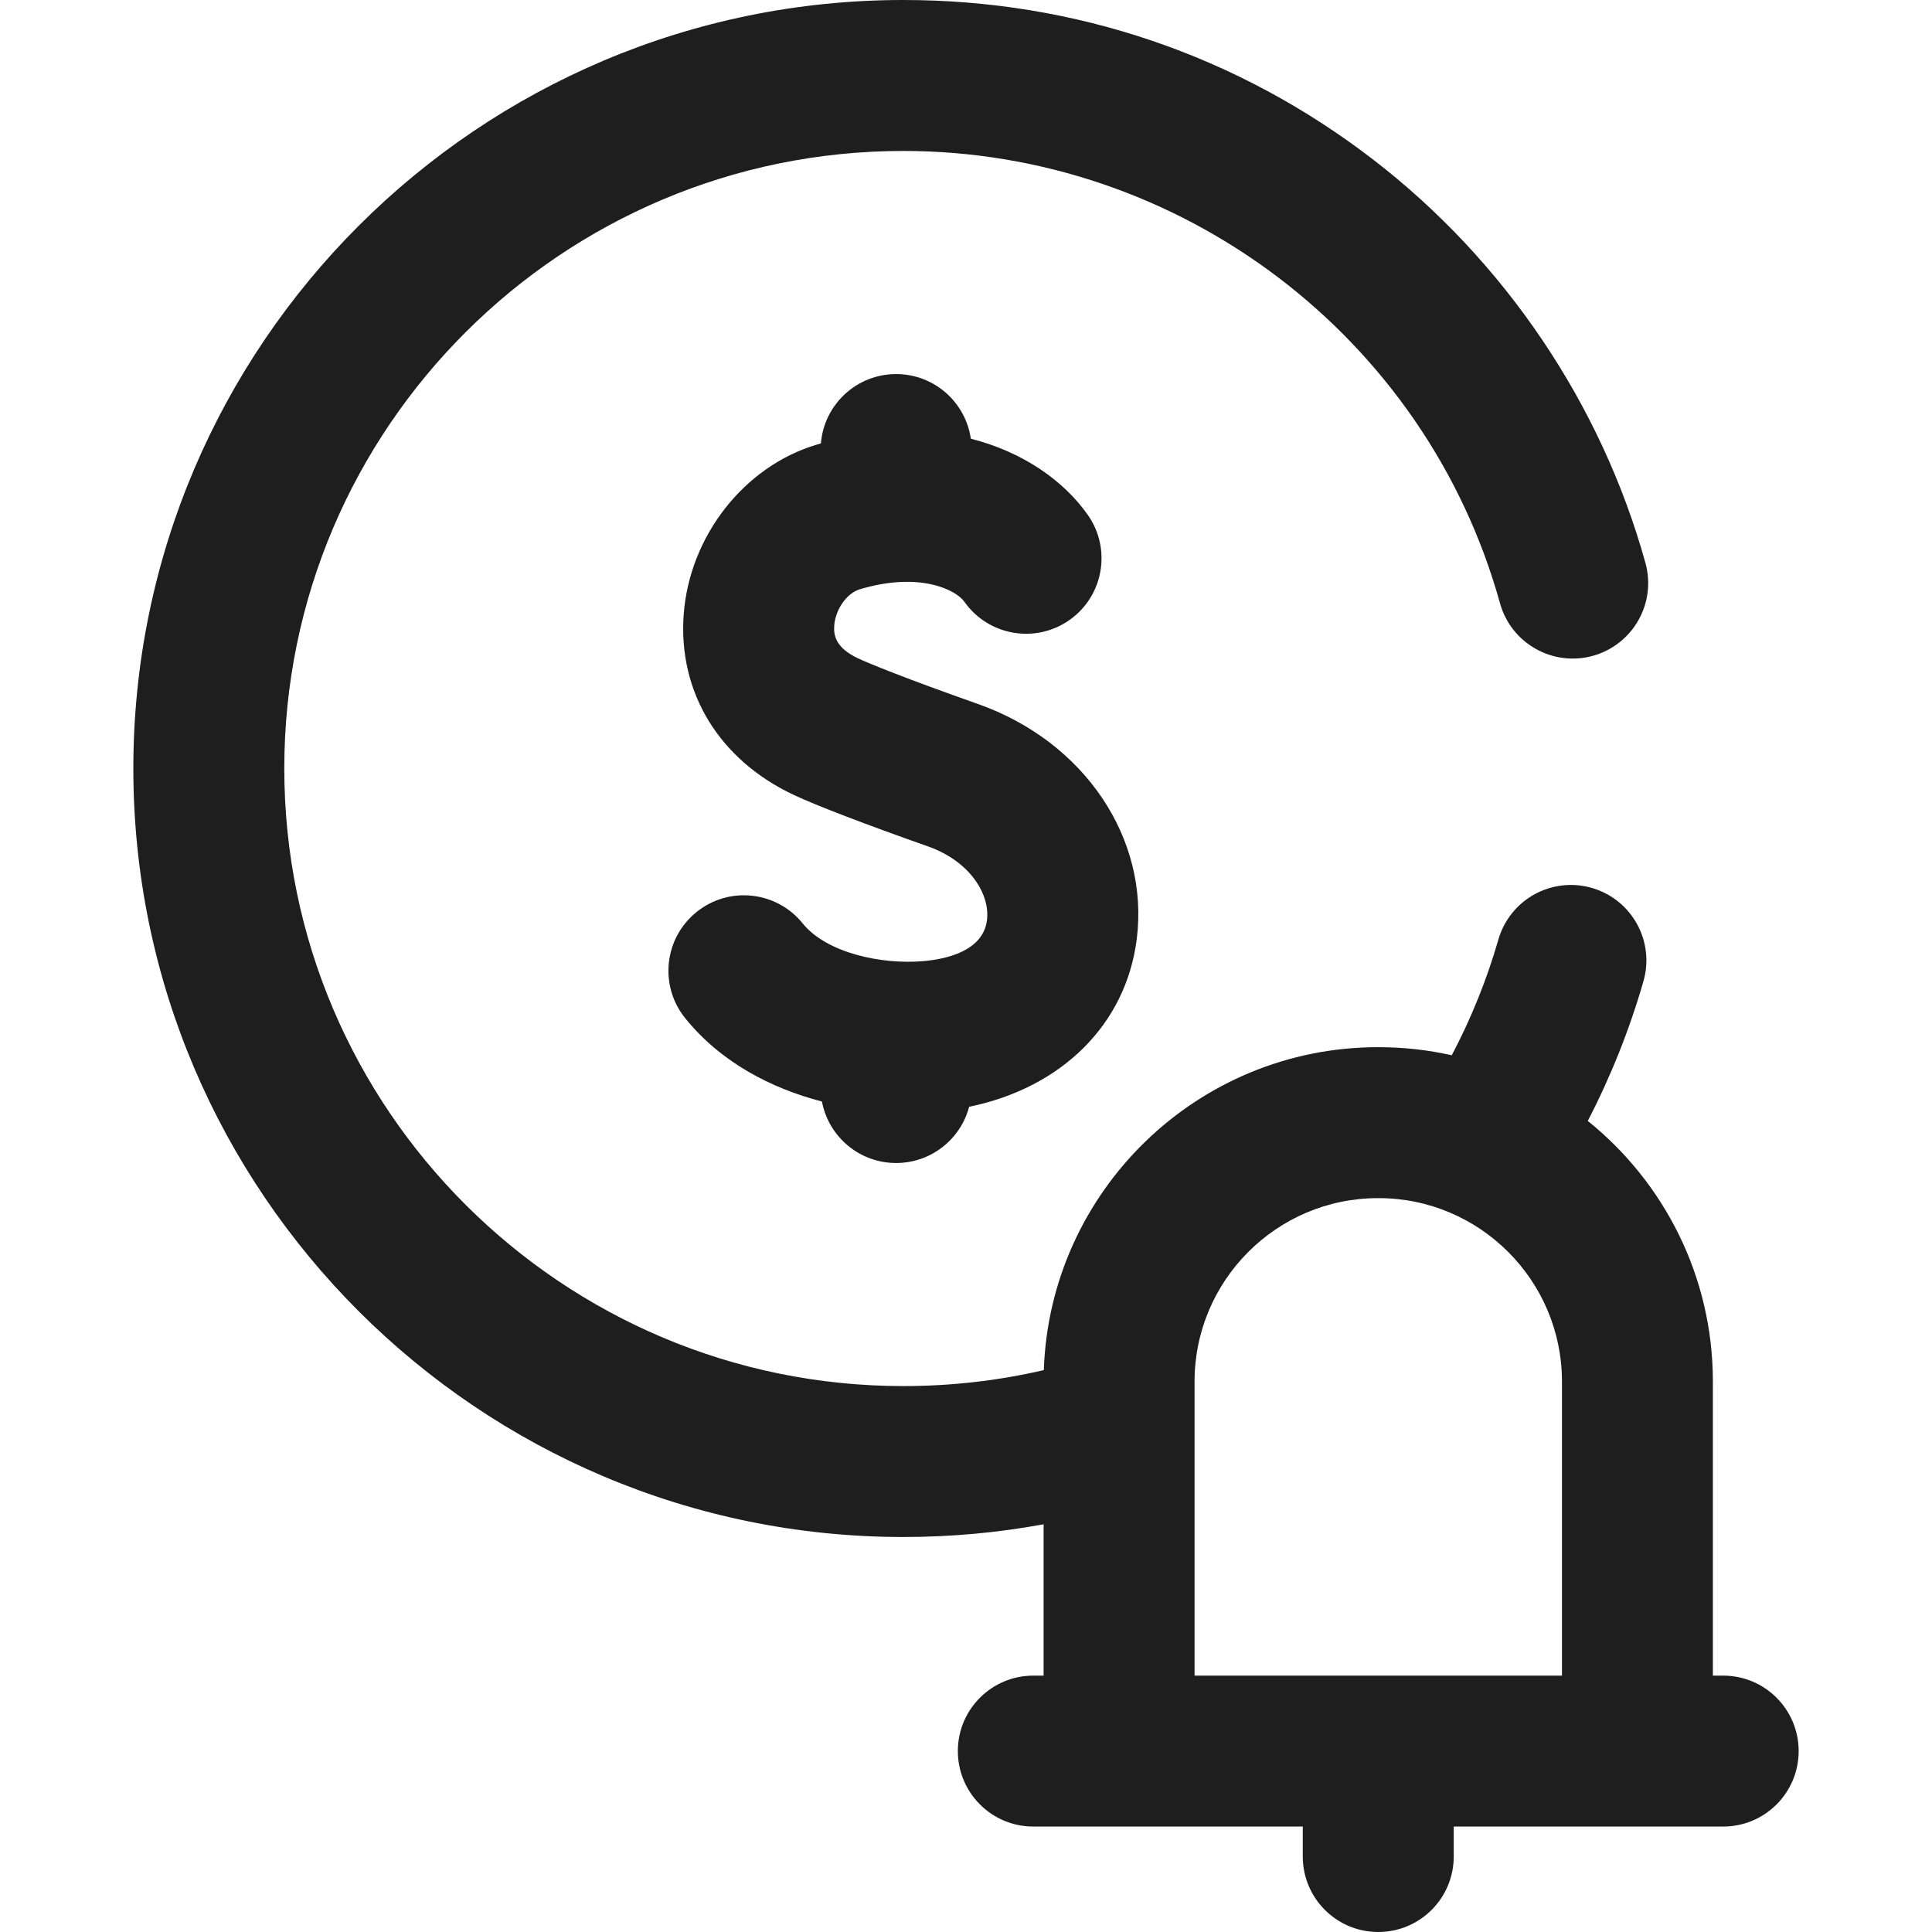 <svg width="60" height="60" viewBox="0 0 60 60" fill="none" xmlns="http://www.w3.org/2000/svg">
<path d="M28.681 29.848C27.378 29.963 25.669 29.596 24.927 28.676C24.114 27.669 22.638 27.511 21.631 28.324C20.623 29.137 20.466 30.613 21.279 31.62C22.388 32.994 23.951 33.8 25.526 34.209C25.73 35.296 26.684 36.118 27.83 36.118C28.918 36.118 29.833 35.377 30.097 34.372C32.964 33.785 34.966 31.821 35.302 29.169C35.7 26.031 33.672 23.027 30.371 21.863C28.125 21.07 26.974 20.6 26.648 20.446C25.949 20.117 25.885 19.728 25.908 19.425C25.945 18.926 26.299 18.422 26.698 18.302C28.557 17.743 29.69 18.32 29.948 18.686C30.693 19.745 32.155 20 33.214 19.255C34.272 18.511 34.527 17.049 33.782 15.99C33.043 14.938 31.78 14.038 30.15 13.624C29.986 12.489 29.01 11.617 27.83 11.617C26.6 11.617 25.591 12.565 25.494 13.771C25.445 13.785 25.397 13.799 25.349 13.813C23.105 14.488 21.413 16.653 21.233 19.08C21.054 21.499 22.332 23.596 24.653 24.688C25.347 25.014 26.863 25.596 28.812 26.283C30.151 26.755 30.751 27.796 30.651 28.579C30.529 29.545 29.364 29.789 28.681 29.848Z" fill="#1E1E1E"/>
<path d="M53.516 52.038H53.195V42.905C53.195 39.636 51.677 36.716 49.31 34.811C50.027 33.426 50.606 31.975 51.038 30.476C51.396 29.232 50.679 27.933 49.435 27.575C48.191 27.217 46.892 27.934 46.534 29.178C46.175 30.422 45.69 31.626 45.086 32.772C44.354 32.608 43.593 32.521 42.812 32.521H42.794C37.187 32.521 32.604 36.988 32.417 42.55C30.994 42.88 29.532 43.046 28.055 43.046C17.453 43.046 8.829 34.442 8.829 23.866C8.828 13.291 17.453 4.688 28.054 4.688C36.668 4.688 44.288 10.464 46.584 18.735C46.93 19.982 48.222 20.712 49.469 20.367C50.716 20.02 51.447 18.728 51.1 17.481C49.731 12.549 46.73 8.102 42.65 4.96C38.436 1.715 33.389 0 28.054 0C14.868 0 4.141 10.707 4.141 23.867C4.141 37.027 14.868 47.733 28.054 47.733C29.523 47.733 30.98 47.601 32.41 47.338V52.038H32.09C30.796 52.038 29.747 53.087 29.747 54.381C29.747 55.676 30.796 56.725 32.09 56.725H40.459V57.656C40.459 58.951 41.508 60 42.803 60C44.097 60 45.147 58.951 45.147 57.656V56.725H53.516C54.81 56.725 55.859 55.676 55.859 54.381C55.859 53.087 54.81 52.038 53.516 52.038ZM37.098 52.038V42.905C37.098 39.764 39.653 37.209 42.794 37.209H42.812C45.952 37.209 48.508 39.764 48.508 42.905V52.038H37.098Z" fill="#1E1E1E"/>
</svg>
